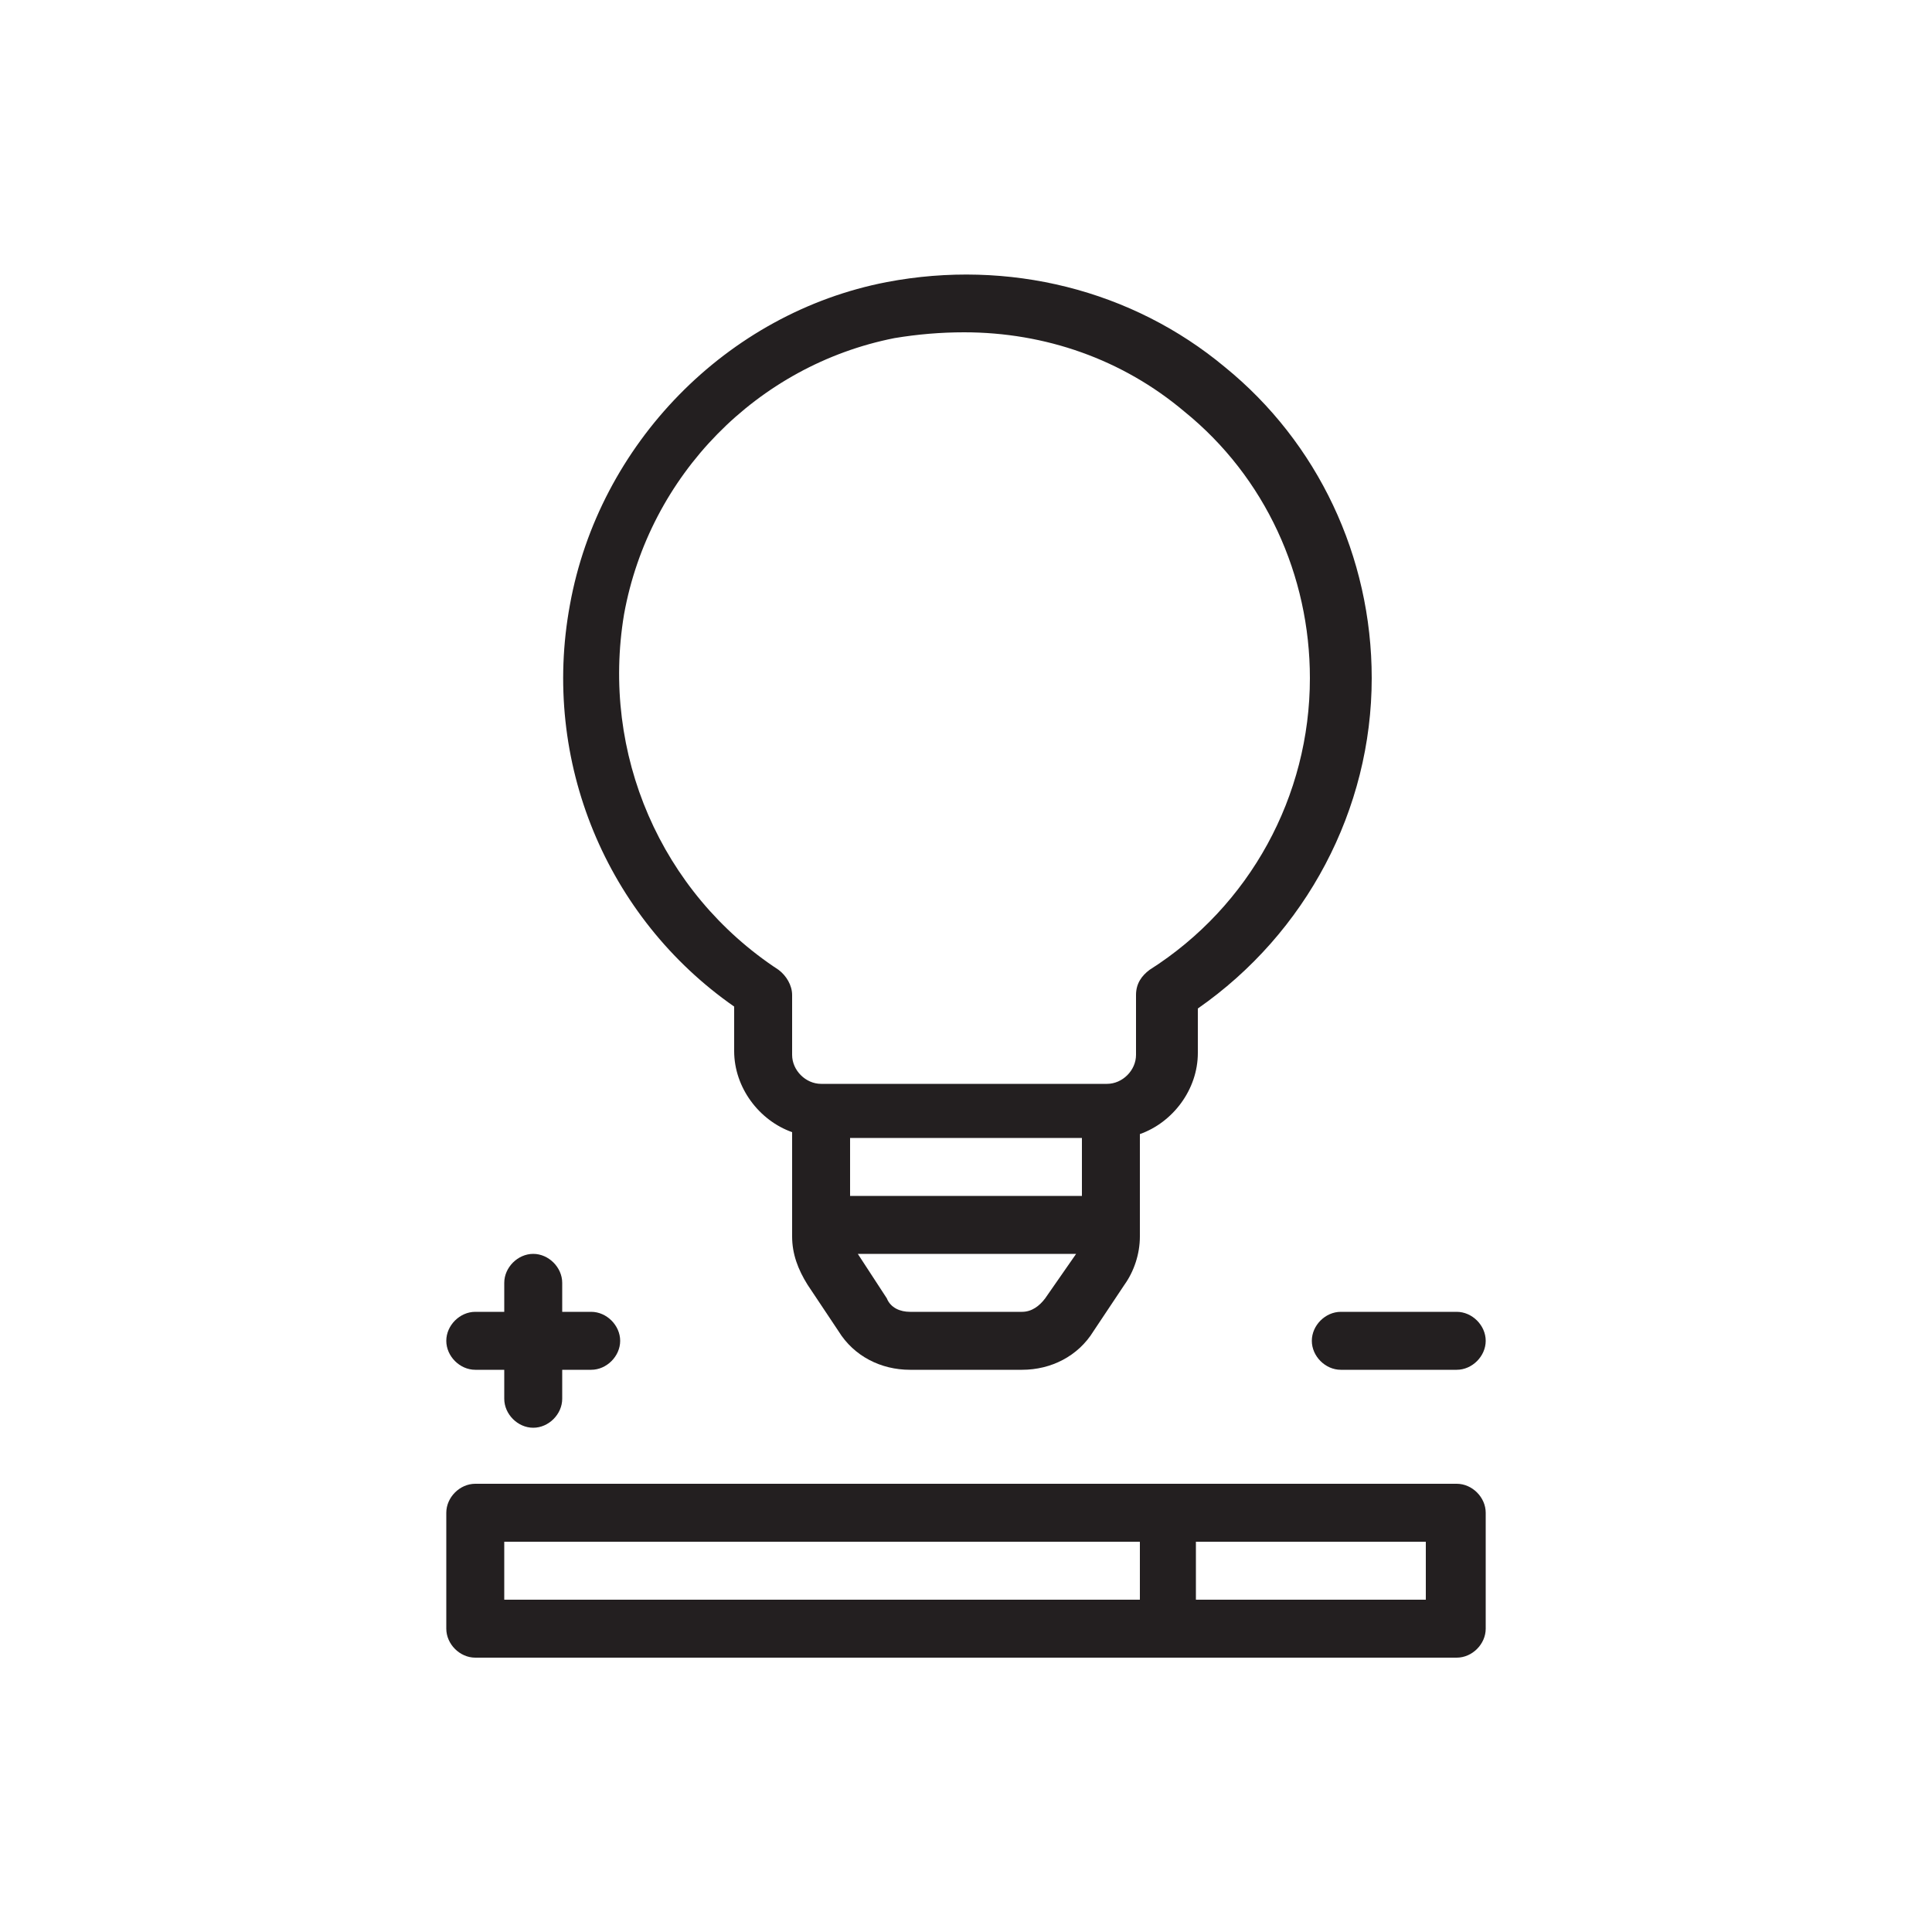 <?xml version="1.0" encoding="utf-8"?>
<!-- Generator: Adobe Illustrator 22.0.1, SVG Export Plug-In . SVG Version: 6.00 Build 0)  -->
<svg version="1.1" id="Vrstva_1" xmlns="http://www.w3.org/2000/svg" xmlns:xlink="http://www.w3.org/1999/xlink" x="0px" y="0px"
	 viewBox="0 0 100 100" style="enable-background:new 0 0 100 100;" xml:space="preserve">
<style type="text/css">
	.st0{fill:#231F20;}
	.st1{clip-path:url(#SVGID_2_);fill:#231F20;}
</style>
<g>
	<path class="st0" d="M73.9,82.8H61.9v-3h11.9V82.8z M58.9,82.8H26.1v-3h32.9V82.8z M75.4,76.8H24.6c-0.8,0-1.5,0.7-1.5,1.5v6
		c0,0.8,0.7,1.5,1.5,1.5h50.8c0.8,0,1.5-0.7,1.5-1.5v-6C76.9,77.5,76.2,76.8,75.4,76.8"/>
	<path class="st0" d="M24.6,70.9h1.5v1.5c0,0.8,0.7,1.5,1.5,1.5s1.5-0.7,1.5-1.5v-1.5h1.5c0.8,0,1.5-0.7,1.5-1.5
		c0-0.8-0.7-1.5-1.5-1.5h-1.5v-1.5c0-0.8-0.7-1.5-1.5-1.5c-0.8,0-1.5,0.7-1.5,1.5v1.5h-1.5c-0.8,0-1.5,0.7-1.5,1.5
		C23.1,70.2,23.8,70.9,24.6,70.9"/>
	<path class="st0" d="M67.9,69.4c0,0.8,0.7,1.5,1.5,1.5h6c0.8,0,1.5-0.7,1.5-1.5c0-0.8-0.7-1.5-1.5-1.5h-6
		C68.6,67.9,67.9,68.6,67.9,69.4"/>
	<g>
		<defs>
			<rect id="SVGID_1_" x="23.1" y="14" width="53.9" height="71.9"/>
		</defs>
		<clipPath id="SVGID_2_">
			<use xlink:href="#SVGID_1_"  style="overflow:visible;"/>
		</clipPath>
		<path class="st1" d="M32.3,31.8c1.3-7.2,6.9-12.9,14-14.3c1.2-0.2,2.4-0.3,3.6-0.3c4.2,0,8.2,1.4,11.4,4.1
			c4.2,3.4,6.5,8.5,6.5,13.8c0,6.1-3.1,11.8-8.3,15.1c-0.4,0.3-0.7,0.7-0.7,1.3v3.1c0,0.8-0.7,1.5-1.5,1.5H42.5
			c-0.8,0-1.5-0.7-1.5-1.5v-3.1c0-0.5-0.3-1-0.7-1.3C34.2,46.2,31.1,39,32.3,31.8 M56,61.9H44v-3H56V61.9z M54.1,67.2
			c-0.3,0.4-0.7,0.7-1.2,0.7h-5.8c-0.5,0-1-0.2-1.2-0.7l-1.5-2.3h11.3L54.1,67.2z M38,52.1v2.3c0,1.9,1.3,3.6,3,4.2V64
			c0,0.9,0.3,1.7,0.8,2.5l1.6,2.4c0.8,1.3,2.2,2,3.7,2h5.8c1.5,0,2.9-0.7,3.7-2l1.6-2.4c0.5-0.7,0.8-1.6,0.8-2.5v-5.3
			c1.7-0.6,3-2.3,3-4.2v-2.3c5.6-3.9,9-10.3,9-17.1c0-6.3-2.8-12.2-7.6-16.1c-4.8-4-11.2-5.6-17.5-4.4c-8.3,1.6-14.9,8.4-16.4,16.7
			C28,39.4,31.4,47.5,38,52.1"/>
	</g>
</g>
</svg>
